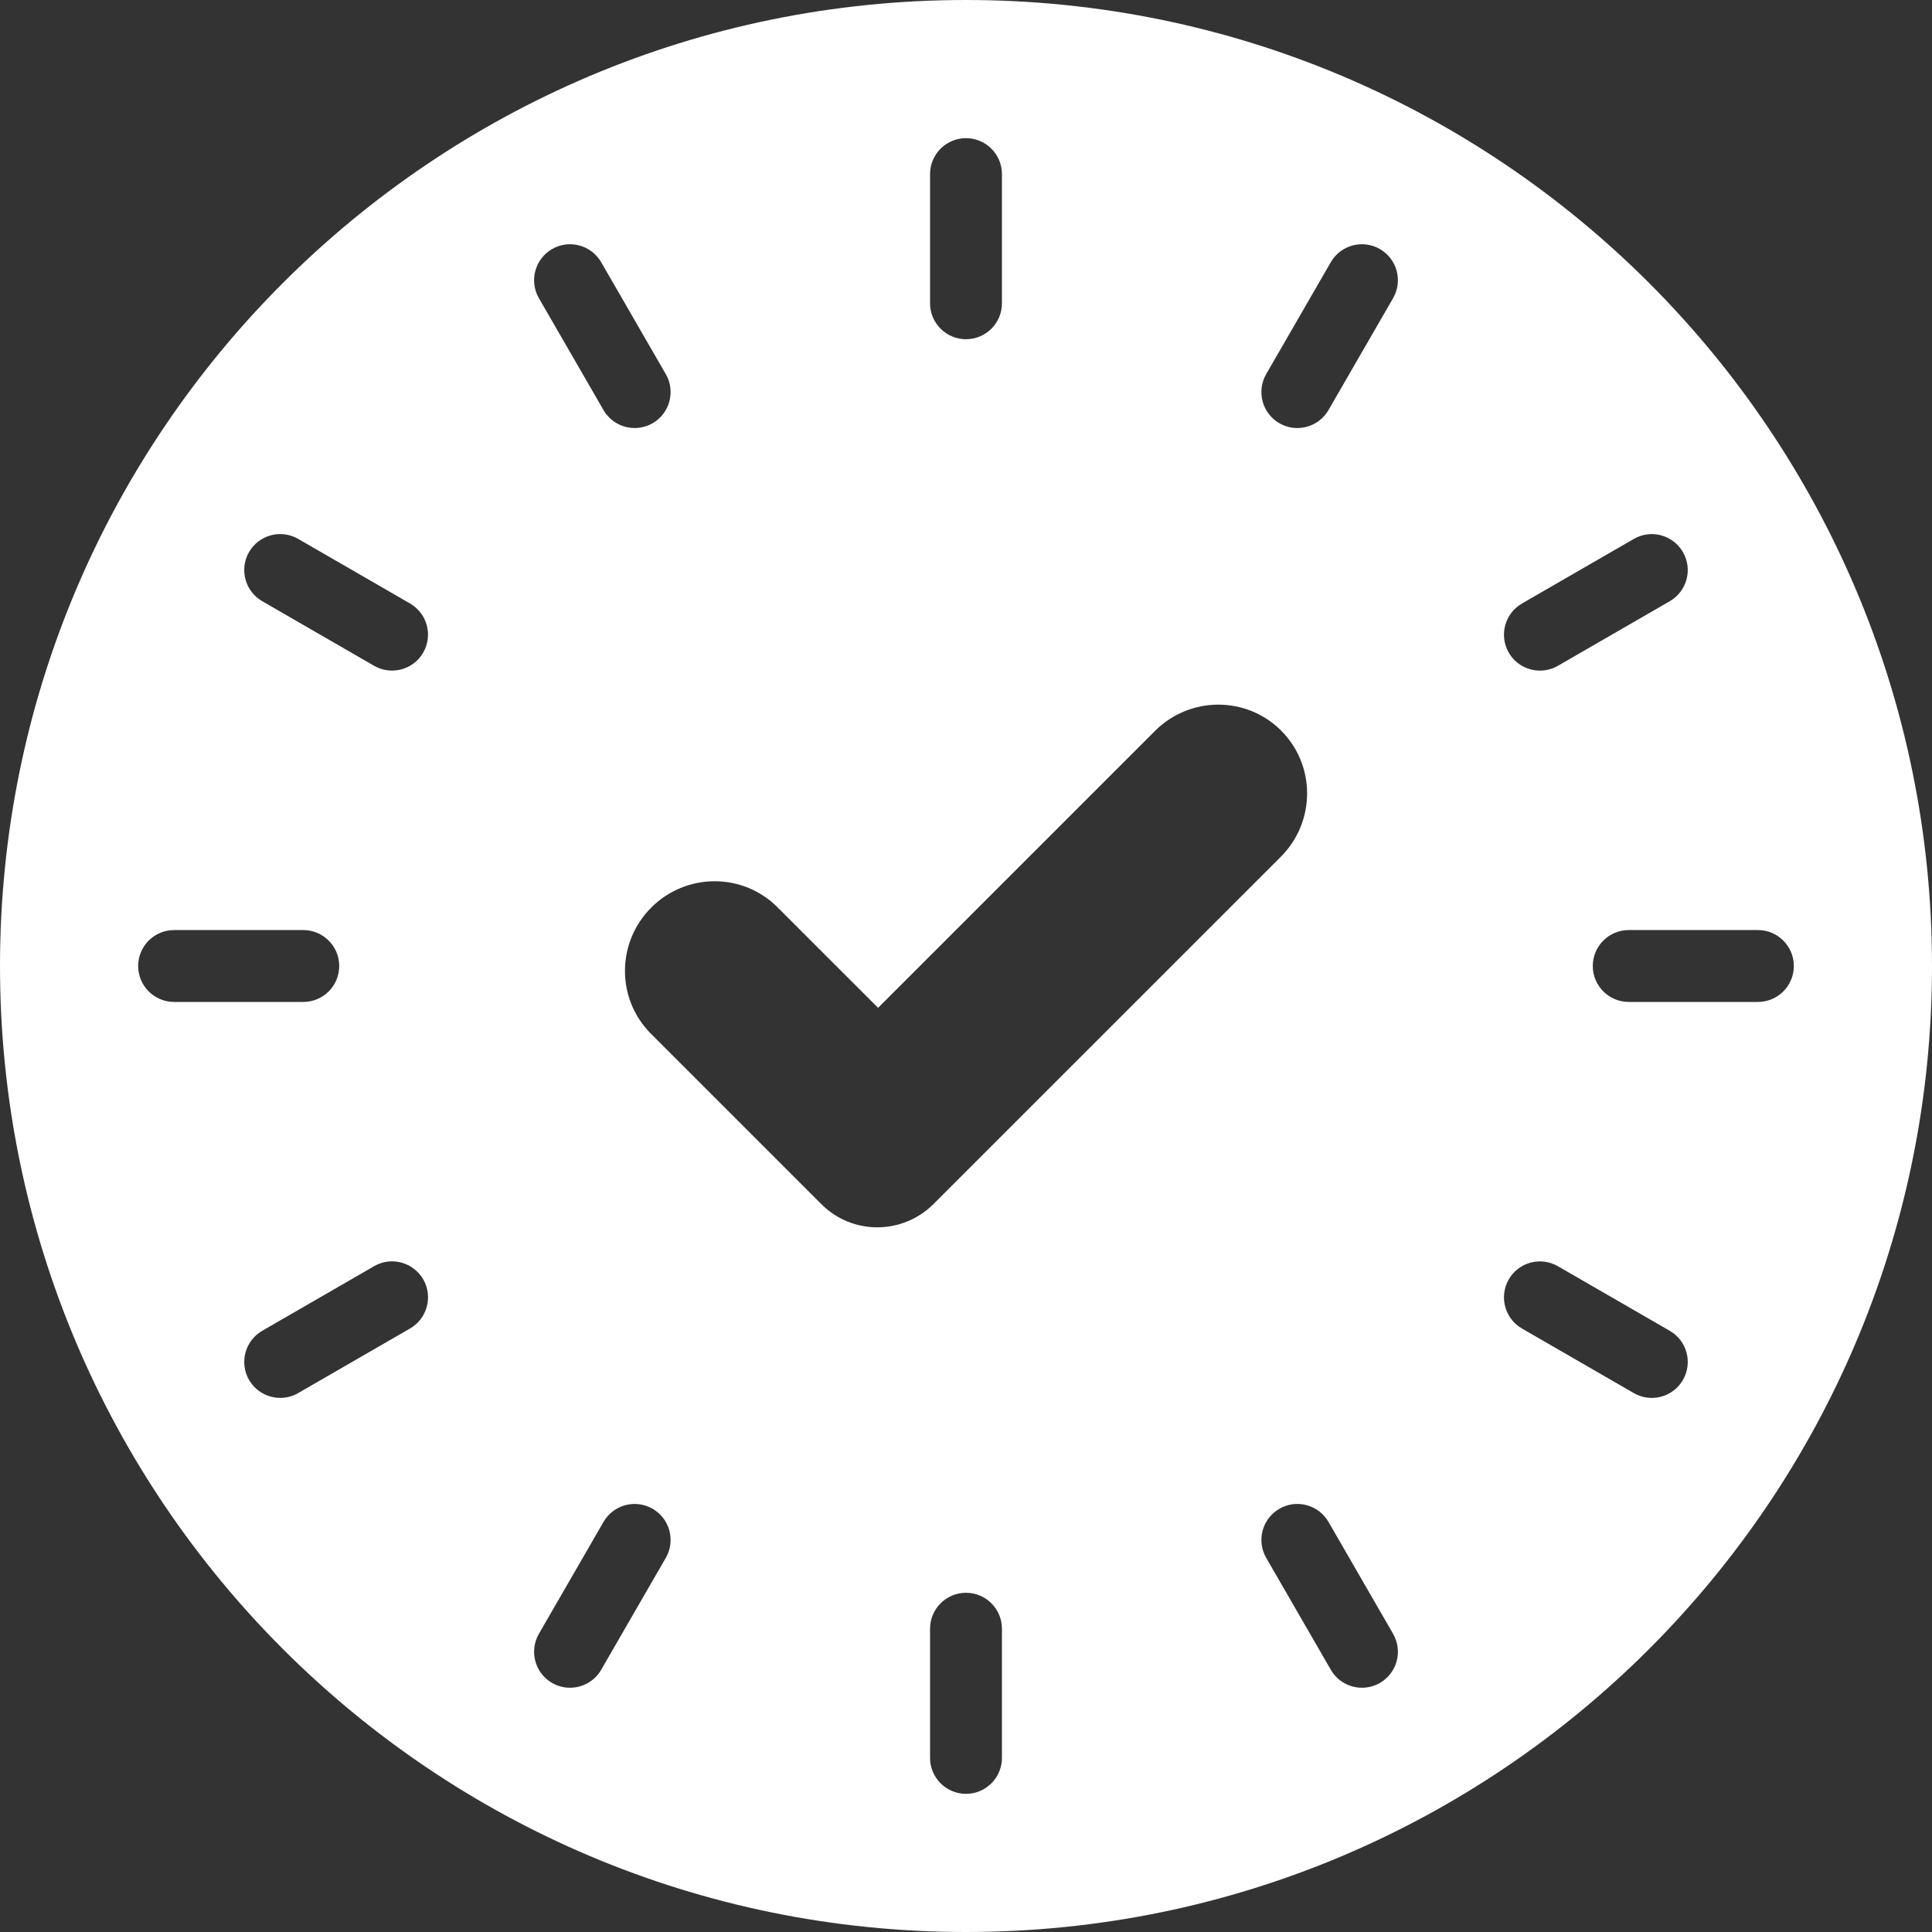<?xml version="1.0" encoding="UTF-8" standalone="no"?><svg xmlns="http://www.w3.org/2000/svg" xmlns:xlink="http://www.w3.org/1999/xlink" fill="#ffffff" height="588" preserveAspectRatio="xMidYMid meet" version="1" viewBox="0.0 0.0 588.0 588.0" width="588" zoomAndPan="magnify"><rect x="0.0" y="0.0" width="588.0" height="588.0" fill="#333333" stroke="none"/><g id="change1_1"><path d="M294,0C131.63,0,0,131.63,0,294s131.63,294,294,294s294-131.63,294-294S456.37,0,294,0z M463.2,183.68l34.05-19.66 c5.23-3.03,11.92-1.22,14.95,4.01c3.02,5.23,1.23,11.92-4.01,14.95l-34.05,19.66c-1.73,0.99-3.61,1.46-5.46,1.46 c-3.78,0-7.46-1.96-9.49-5.47C456.18,193.39,457.97,186.7,463.2,183.68z M283.06,52.99c0-6.04,4.9-10.94,10.94-10.94 s10.94,4.9,10.94,10.94V92.3c0,6.04-4.9,10.94-10.94,10.94s-10.94-4.9-10.94-10.94V52.99z M168.02,75.8 c5.24-3.03,11.91-1.23,14.95,4.01l19.66,34.05c3.02,5.23,1.23,11.92-4.01,14.95c-1.73,0.99-3.61,1.46-5.46,1.46 c-3.78,0-7.46-1.96-9.49-5.47l-19.66-34.05C161,85.51,162.79,78.83,168.02,75.8z M42.05,294c0-6.04,4.9-10.94,10.94-10.94H92.3 c6.04,0,10.94,4.9,10.94,10.94s-4.9,10.94-10.94,10.94H52.99C46.95,304.94,42.05,300.04,42.05,294z M124.8,404.32l-34.05,19.66 c-1.73,0.99-3.61,1.46-5.46,1.46c-3.78,0-7.46-1.96-9.49-5.47c-3.02-5.23-1.23-11.92,4.01-14.95l34.05-19.66 c5.23-3.03,11.92-1.22,14.95,4.01C131.82,394.61,130.03,401.3,124.8,404.32z M128.8,198.62c-2.03,3.51-5.7,5.47-9.49,5.47 c-1.85,0-3.73-0.47-5.46-1.46l-34.05-19.66c-5.23-3.02-7.02-9.71-4.01-14.95c3.02-5.23,9.7-7.03,14.95-4.01l34.05,19.66 C130.03,186.7,131.82,193.39,128.8,198.62z M202.63,474.14l-19.66,34.05c-2.03,3.51-5.7,5.47-9.49,5.47c-1.85,0-3.73-0.47-5.46-1.46 c-5.23-3.02-7.02-9.71-4.01-14.95l19.66-34.05c3.02-5.23,9.69-7.03,14.95-4.01C203.86,462.22,205.65,468.91,202.63,474.14z M250.01,366.51l-51.9-51.9c-10.58-10.58-10.53-27.77,0.1-38.4c10.63-10.63,27.82-10.68,38.4-0.1l30.63,30.62l84.27-84.27 c10.63-10.63,27.82-10.68,38.4-0.1c10.58,10.58,10.53,27.77-0.1,38.4L284.14,366.42C274.69,375.87,259.41,375.91,250.01,366.51z M304.94,535.01c0,6.04-4.9,10.94-10.94,10.94s-10.94-4.9-10.94-10.94V495.7c0-6.04,4.9-10.94,10.94-10.94s10.94,4.9,10.94,10.94 V535.01z M419.98,512.2c-1.73,0.99-3.61,1.46-5.46,1.46c-3.78,0-7.46-1.96-9.49-5.47l-19.66-34.05c-3.02-5.23-1.23-11.92,4.01-14.95 c5.24-3.03,11.92-1.22,14.95,4.01l19.66,34.05C427,502.49,425.21,509.17,419.98,512.2z M423.98,90.75l-19.66,34.05 c-2.03,3.51-5.7,5.47-9.49,5.47c-1.85,0-3.73-0.47-5.46-1.46c-5.23-3.02-7.02-9.71-4.01-14.95l19.66-34.05 c3.02-5.24,9.69-7.03,14.95-4.01C425.21,78.83,427,85.51,423.98,90.75z M512.2,419.98c-2.03,3.51-5.7,5.47-9.49,5.47 c-1.85,0-3.73-0.47-5.46-1.46l-34.05-19.66c-5.23-3.02-7.02-9.71-4.01-14.95c3.02-5.23,9.68-7.03,14.95-4.01l34.05,19.66 C513.43,408.05,515.22,414.74,512.2,419.98z M535.01,304.94H495.7c-6.04,0-10.94-4.9-10.94-10.94s4.9-10.94,10.94-10.94h39.31 c6.04,0,10.94,4.9,10.94,10.94S541.05,304.94,535.01,304.94z"/></g></svg>